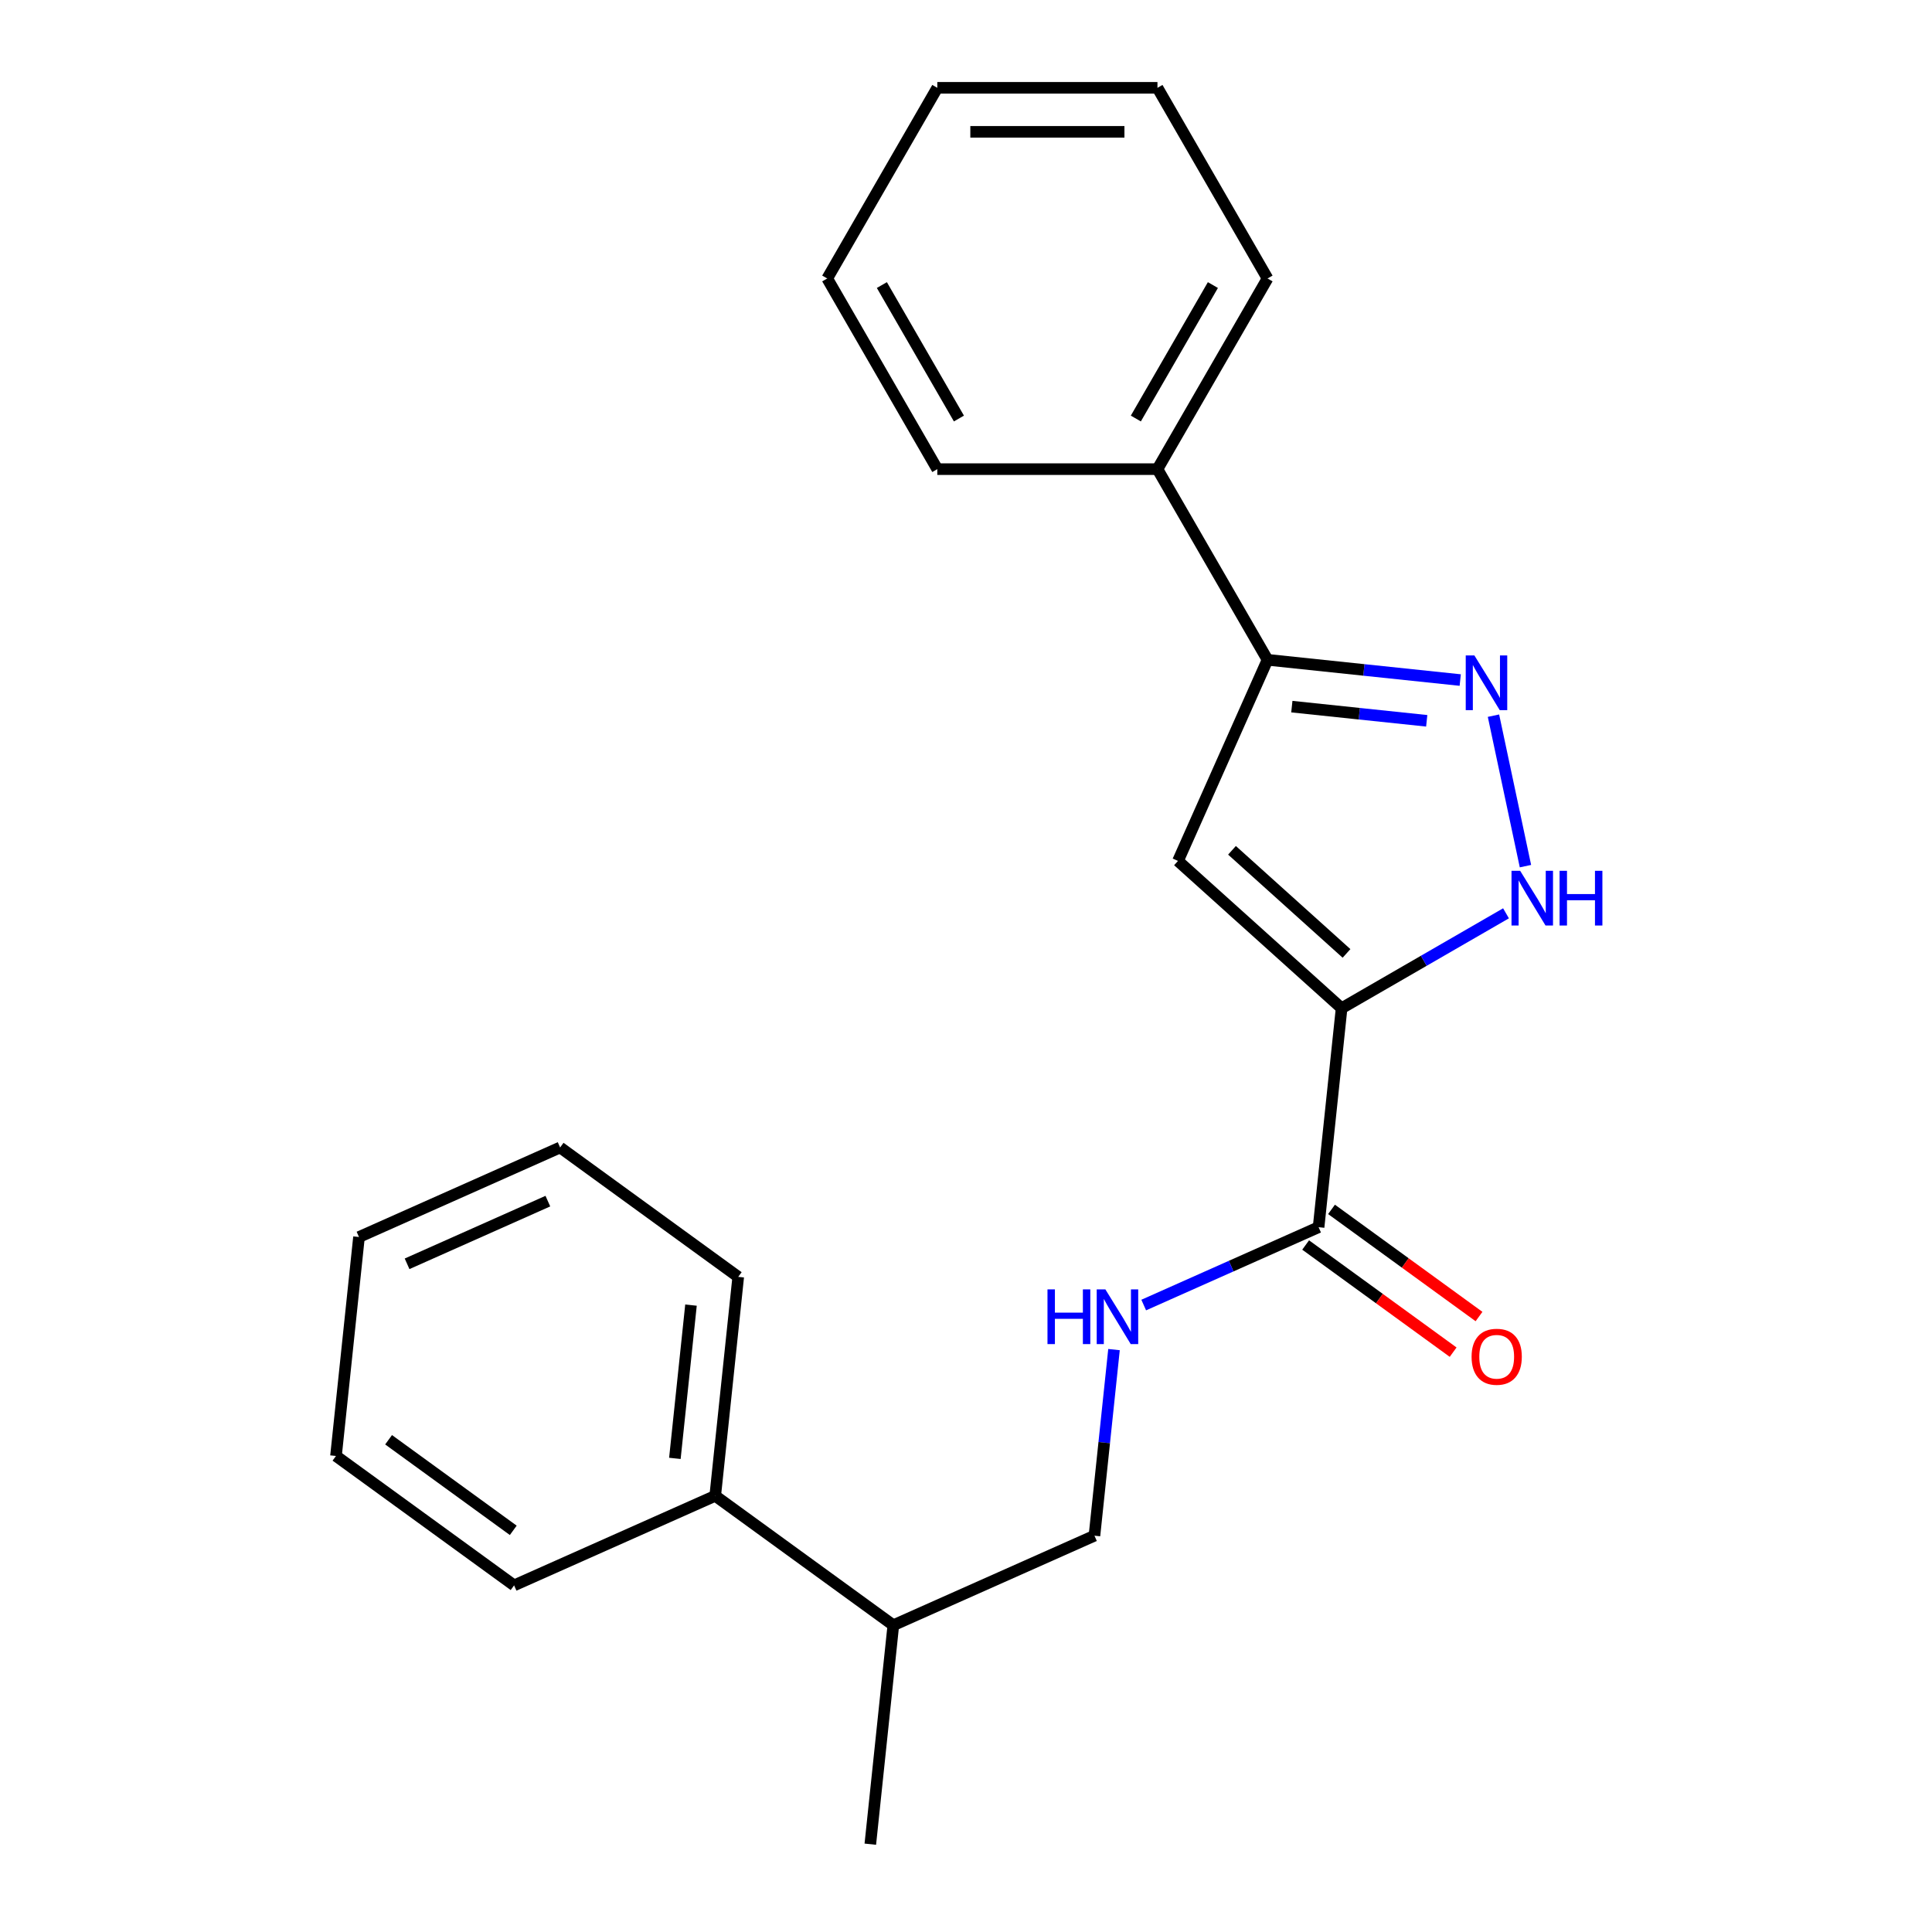 <?xml version='1.0' encoding='iso-8859-1'?>
<svg version='1.1' baseProfile='full'
              xmlns='http://www.w3.org/2000/svg'
                      xmlns:rdkit='http://www.rdkit.org/xml'
                      xmlns:xlink='http://www.w3.org/1999/xlink'
                  xml:space='preserve'
width='1000px' height='1000px' viewBox='0 0 1000 1000'>
<!-- END OF HEADER -->
<rect style='opacity:1.0;fill:#FFFFFF;stroke:none' width='1000' height='1000' x='0' y='0'> </rect>
<path class='bond-0' d='M 694.409,521.863 L 609.726,445.613' style='fill:none;fill-rule:evenodd;stroke:#000000;stroke-width:6px;stroke-linecap:butt;stroke-linejoin:miter;stroke-opacity:1' />
<path class='bond-0' d='M 696.957,493.489 L 637.678,440.114' style='fill:none;fill-rule:evenodd;stroke:#000000;stroke-width:6px;stroke-linecap:butt;stroke-linejoin:miter;stroke-opacity:1' />
<path class='bond-2' d='M 694.409,521.863 L 736.958,497.297' style='fill:none;fill-rule:evenodd;stroke:#000000;stroke-width:6px;stroke-linecap:butt;stroke-linejoin:miter;stroke-opacity:1' />
<path class='bond-2' d='M 736.958,497.297 L 779.507,472.732' style='fill:none;fill-rule:evenodd;stroke:#0000FF;stroke-width:6px;stroke-linecap:butt;stroke-linejoin:miter;stroke-opacity:1' />
<path class='bond-4' d='M 694.409,521.863 L 682.498,635.191' style='fill:none;fill-rule:evenodd;stroke:#000000;stroke-width:6px;stroke-linecap:butt;stroke-linejoin:miter;stroke-opacity:1' />
<path class='bond-3' d='M 609.726,445.613 L 656.075,341.512' style='fill:none;fill-rule:evenodd;stroke:#000000;stroke-width:6px;stroke-linecap:butt;stroke-linejoin:miter;stroke-opacity:1' />
<path class='bond-1' d='M 773.019,370.432 L 789.572,448.312' style='fill:none;fill-rule:evenodd;stroke:#0000FF;stroke-width:6px;stroke-linecap:butt;stroke-linejoin:miter;stroke-opacity:1' />
<path class='bond-22' d='M 755.814,351.995 L 705.945,346.754' style='fill:none;fill-rule:evenodd;stroke:#0000FF;stroke-width:6px;stroke-linecap:butt;stroke-linejoin:miter;stroke-opacity:1' />
<path class='bond-22' d='M 705.945,346.754 L 656.075,341.512' style='fill:none;fill-rule:evenodd;stroke:#000000;stroke-width:6px;stroke-linecap:butt;stroke-linejoin:miter;stroke-opacity:1' />
<path class='bond-22' d='M 738.471,373.089 L 703.562,369.42' style='fill:none;fill-rule:evenodd;stroke:#0000FF;stroke-width:6px;stroke-linecap:butt;stroke-linejoin:miter;stroke-opacity:1' />
<path class='bond-22' d='M 703.562,369.42 L 668.654,365.751' style='fill:none;fill-rule:evenodd;stroke:#000000;stroke-width:6px;stroke-linecap:butt;stroke-linejoin:miter;stroke-opacity:1' />
<path class='bond-7' d='M 656.075,341.512 L 599.098,242.826' style='fill:none;fill-rule:evenodd;stroke:#000000;stroke-width:6px;stroke-linecap:butt;stroke-linejoin:miter;stroke-opacity:1' />
<path class='bond-5' d='M 682.498,635.191 L 637.242,655.34' style='fill:none;fill-rule:evenodd;stroke:#000000;stroke-width:6px;stroke-linecap:butt;stroke-linejoin:miter;stroke-opacity:1' />
<path class='bond-5' d='M 637.242,655.34 L 591.986,675.49' style='fill:none;fill-rule:evenodd;stroke:#0000FF;stroke-width:6px;stroke-linecap:butt;stroke-linejoin:miter;stroke-opacity:1' />
<path class='bond-6' d='M 675.8,644.41 L 713.971,672.142' style='fill:none;fill-rule:evenodd;stroke:#000000;stroke-width:6px;stroke-linecap:butt;stroke-linejoin:miter;stroke-opacity:1' />
<path class='bond-6' d='M 713.971,672.142 L 752.141,699.875' style='fill:none;fill-rule:evenodd;stroke:#FF0000;stroke-width:6px;stroke-linecap:butt;stroke-linejoin:miter;stroke-opacity:1' />
<path class='bond-6' d='M 689.196,625.972 L 727.367,653.705' style='fill:none;fill-rule:evenodd;stroke:#000000;stroke-width:6px;stroke-linecap:butt;stroke-linejoin:miter;stroke-opacity:1' />
<path class='bond-6' d='M 727.367,653.705 L 765.537,681.437' style='fill:none;fill-rule:evenodd;stroke:#FF0000;stroke-width:6px;stroke-linecap:butt;stroke-linejoin:miter;stroke-opacity:1' />
<path class='bond-8' d='M 576.609,698.549 L 571.548,746.708' style='fill:none;fill-rule:evenodd;stroke:#0000FF;stroke-width:6px;stroke-linecap:butt;stroke-linejoin:miter;stroke-opacity:1' />
<path class='bond-8' d='M 571.548,746.708 L 566.486,794.868' style='fill:none;fill-rule:evenodd;stroke:#000000;stroke-width:6px;stroke-linecap:butt;stroke-linejoin:miter;stroke-opacity:1' />
<path class='bond-11' d='M 599.098,242.826 L 656.075,144.14' style='fill:none;fill-rule:evenodd;stroke:#000000;stroke-width:6px;stroke-linecap:butt;stroke-linejoin:miter;stroke-opacity:1' />
<path class='bond-11' d='M 587.908,216.628 L 627.791,147.548' style='fill:none;fill-rule:evenodd;stroke:#000000;stroke-width:6px;stroke-linecap:butt;stroke-linejoin:miter;stroke-opacity:1' />
<path class='bond-12' d='M 599.098,242.826 L 485.146,242.826' style='fill:none;fill-rule:evenodd;stroke:#000000;stroke-width:6px;stroke-linecap:butt;stroke-linejoin:miter;stroke-opacity:1' />
<path class='bond-10' d='M 566.486,794.868 L 462.385,841.217' style='fill:none;fill-rule:evenodd;stroke:#000000;stroke-width:6px;stroke-linecap:butt;stroke-linejoin:miter;stroke-opacity:1' />
<path class='bond-9' d='M 370.195,774.237 L 462.385,841.217' style='fill:none;fill-rule:evenodd;stroke:#000000;stroke-width:6px;stroke-linecap:butt;stroke-linejoin:miter;stroke-opacity:1' />
<path class='bond-13' d='M 370.195,774.237 L 382.107,660.909' style='fill:none;fill-rule:evenodd;stroke:#000000;stroke-width:6px;stroke-linecap:butt;stroke-linejoin:miter;stroke-opacity:1' />
<path class='bond-13' d='M 349.316,754.856 L 357.654,675.526' style='fill:none;fill-rule:evenodd;stroke:#000000;stroke-width:6px;stroke-linecap:butt;stroke-linejoin:miter;stroke-opacity:1' />
<path class='bond-14' d='M 370.195,774.237 L 266.094,820.586' style='fill:none;fill-rule:evenodd;stroke:#000000;stroke-width:6px;stroke-linecap:butt;stroke-linejoin:miter;stroke-opacity:1' />
<path class='bond-15' d='M 462.385,841.217 L 450.474,954.545' style='fill:none;fill-rule:evenodd;stroke:#000000;stroke-width:6px;stroke-linecap:butt;stroke-linejoin:miter;stroke-opacity:1' />
<path class='bond-17' d='M 656.075,144.14 L 599.098,45.455' style='fill:none;fill-rule:evenodd;stroke:#000000;stroke-width:6px;stroke-linecap:butt;stroke-linejoin:miter;stroke-opacity:1' />
<path class='bond-16' d='M 485.146,242.826 L 428.169,144.14' style='fill:none;fill-rule:evenodd;stroke:#000000;stroke-width:6px;stroke-linecap:butt;stroke-linejoin:miter;stroke-opacity:1' />
<path class='bond-16' d='M 496.337,216.628 L 456.453,147.548' style='fill:none;fill-rule:evenodd;stroke:#000000;stroke-width:6px;stroke-linecap:butt;stroke-linejoin:miter;stroke-opacity:1' />
<path class='bond-18' d='M 382.107,660.909 L 289.917,593.929' style='fill:none;fill-rule:evenodd;stroke:#000000;stroke-width:6px;stroke-linecap:butt;stroke-linejoin:miter;stroke-opacity:1' />
<path class='bond-19' d='M 266.094,820.586 L 173.905,753.606' style='fill:none;fill-rule:evenodd;stroke:#000000;stroke-width:6px;stroke-linecap:butt;stroke-linejoin:miter;stroke-opacity:1' />
<path class='bond-19' d='M 265.662,792.101 L 201.129,745.215' style='fill:none;fill-rule:evenodd;stroke:#000000;stroke-width:6px;stroke-linecap:butt;stroke-linejoin:miter;stroke-opacity:1' />
<path class='bond-20' d='M 428.169,144.14 L 485.146,45.455' style='fill:none;fill-rule:evenodd;stroke:#000000;stroke-width:6px;stroke-linecap:butt;stroke-linejoin:miter;stroke-opacity:1' />
<path class='bond-23' d='M 599.098,45.455 L 485.146,45.455' style='fill:none;fill-rule:evenodd;stroke:#000000;stroke-width:6px;stroke-linecap:butt;stroke-linejoin:miter;stroke-opacity:1' />
<path class='bond-23' d='M 582.006,68.245 L 502.239,68.245' style='fill:none;fill-rule:evenodd;stroke:#000000;stroke-width:6px;stroke-linecap:butt;stroke-linejoin:miter;stroke-opacity:1' />
<path class='bond-24' d='M 289.917,593.929 L 185.816,640.278' style='fill:none;fill-rule:evenodd;stroke:#000000;stroke-width:6px;stroke-linecap:butt;stroke-linejoin:miter;stroke-opacity:1' />
<path class='bond-24' d='M 283.571,621.702 L 210.701,654.146' style='fill:none;fill-rule:evenodd;stroke:#000000;stroke-width:6px;stroke-linecap:butt;stroke-linejoin:miter;stroke-opacity:1' />
<path class='bond-21' d='M 173.905,753.606 L 185.816,640.278' style='fill:none;fill-rule:evenodd;stroke:#000000;stroke-width:6px;stroke-linecap:butt;stroke-linejoin:miter;stroke-opacity:1' />
<path  class='atom-2' d='M 763.143 339.264
L 772.423 354.264
Q 773.343 355.744, 774.823 358.424
Q 776.303 361.104, 776.383 361.264
L 776.383 339.264
L 780.143 339.264
L 780.143 367.584
L 776.263 367.584
L 766.303 351.184
Q 765.143 349.264, 763.903 347.064
Q 762.703 344.864, 762.343 344.184
L 762.343 367.584
L 758.663 367.584
L 758.663 339.264
L 763.143 339.264
' fill='#0000FF'/>
<path  class='atom-3' d='M 786.835 450.726
L 796.115 465.726
Q 797.035 467.206, 798.515 469.886
Q 799.995 472.566, 800.075 472.726
L 800.075 450.726
L 803.835 450.726
L 803.835 479.046
L 799.955 479.046
L 789.995 462.646
Q 788.835 460.726, 787.595 458.526
Q 786.395 456.326, 786.035 455.646
L 786.035 479.046
L 782.355 479.046
L 782.355 450.726
L 786.835 450.726
' fill='#0000FF'/>
<path  class='atom-3' d='M 807.235 450.726
L 811.075 450.726
L 811.075 462.766
L 825.555 462.766
L 825.555 450.726
L 829.395 450.726
L 829.395 479.046
L 825.555 479.046
L 825.555 465.966
L 811.075 465.966
L 811.075 479.046
L 807.235 479.046
L 807.235 450.726
' fill='#0000FF'/>
<path  class='atom-6' d='M 542.177 667.38
L 546.017 667.38
L 546.017 679.42
L 560.497 679.42
L 560.497 667.38
L 564.337 667.38
L 564.337 695.7
L 560.497 695.7
L 560.497 682.62
L 546.017 682.62
L 546.017 695.7
L 542.177 695.7
L 542.177 667.38
' fill='#0000FF'/>
<path  class='atom-6' d='M 572.137 667.38
L 581.417 682.38
Q 582.337 683.86, 583.817 686.54
Q 585.297 689.22, 585.377 689.38
L 585.377 667.38
L 589.137 667.38
L 589.137 695.7
L 585.257 695.7
L 575.297 679.3
Q 574.137 677.38, 572.897 675.18
Q 571.697 672.98, 571.337 672.3
L 571.337 695.7
L 567.657 695.7
L 567.657 667.38
L 572.137 667.38
' fill='#0000FF'/>
<path  class='atom-7' d='M 761.688 702.251
Q 761.688 695.451, 765.048 691.651
Q 768.408 687.851, 774.688 687.851
Q 780.968 687.851, 784.328 691.651
Q 787.688 695.451, 787.688 702.251
Q 787.688 709.131, 784.288 713.051
Q 780.888 716.931, 774.688 716.931
Q 768.448 716.931, 765.048 713.051
Q 761.688 709.171, 761.688 702.251
M 774.688 713.731
Q 779.008 713.731, 781.328 710.851
Q 783.688 707.931, 783.688 702.251
Q 783.688 696.691, 781.328 693.891
Q 779.008 691.051, 774.688 691.051
Q 770.368 691.051, 768.008 693.851
Q 765.688 696.651, 765.688 702.251
Q 765.688 707.971, 768.008 710.851
Q 770.368 713.731, 774.688 713.731
' fill='#FF0000'/>
</svg>
